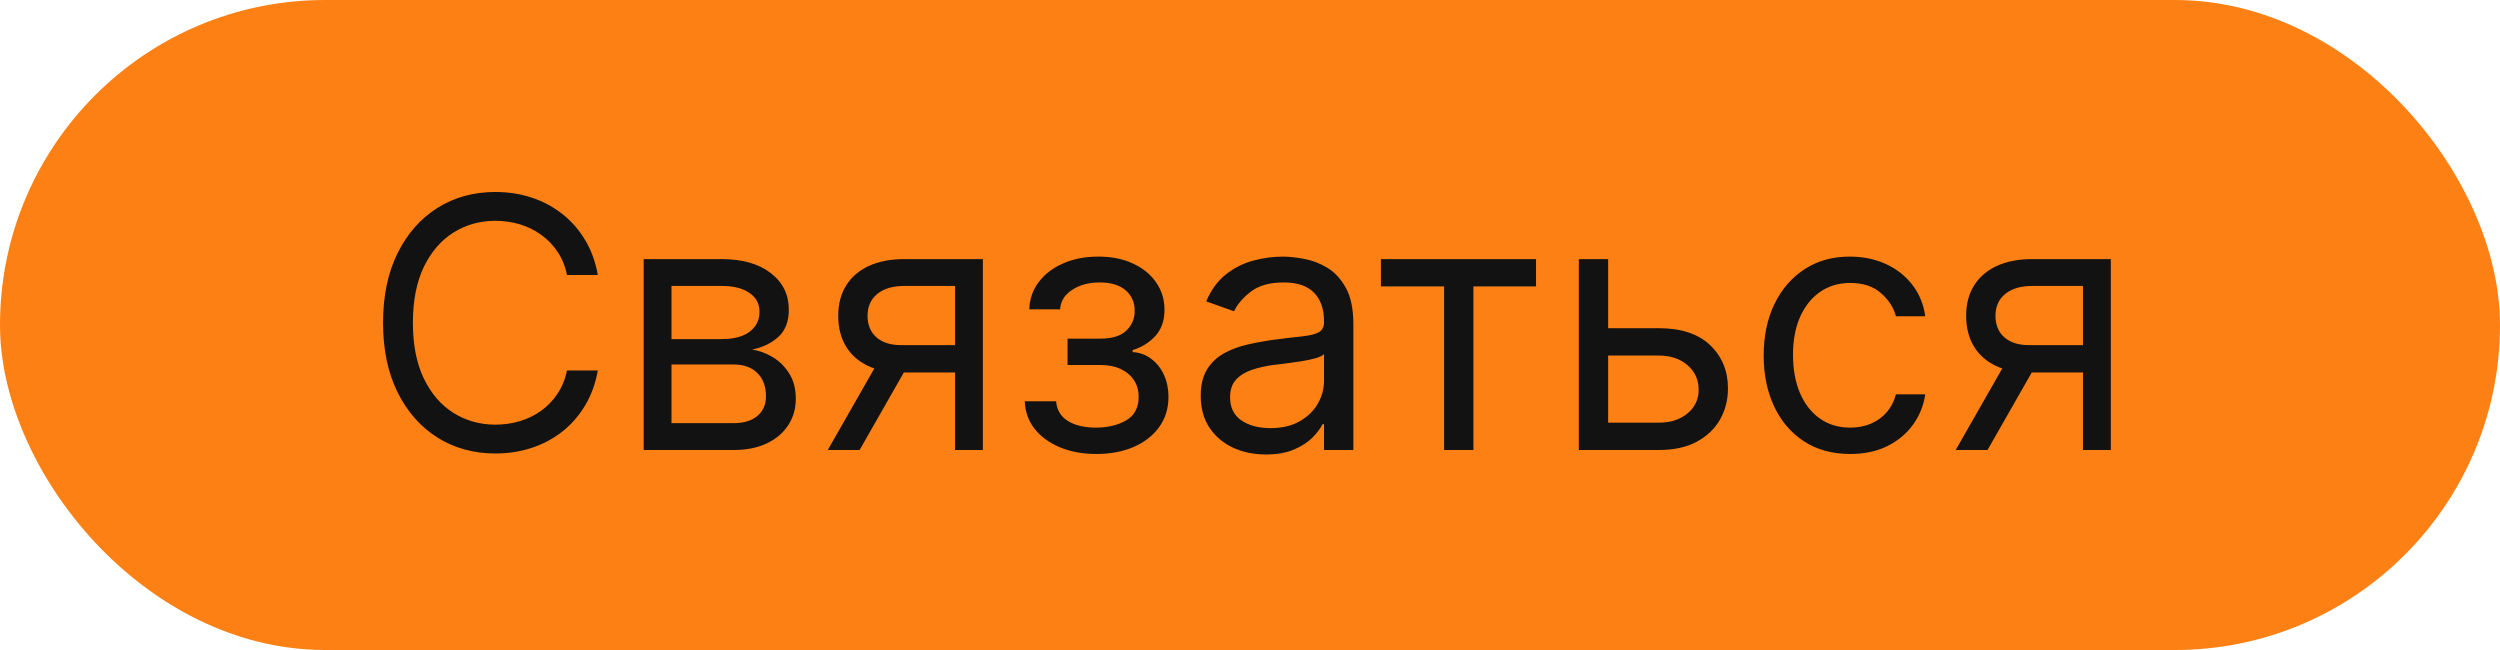 <?xml version="1.0" encoding="UTF-8"?> <svg xmlns="http://www.w3.org/2000/svg" width="100" height="26" viewBox="0 0 100 26" fill="none"> <rect x="0.5" y="0.5" width="99" height="25" rx="12.5" fill="#FD8014" stroke="#FD8014"></rect> <path d="M23.913 11H22.68C22.608 10.645 22.48 10.334 22.298 10.065C22.119 9.797 21.9 9.572 21.641 9.389C21.386 9.204 21.103 9.064 20.791 8.972C20.48 8.879 20.155 8.832 19.817 8.832C19.2 8.832 18.642 8.988 18.141 9.3C17.644 9.611 17.248 10.07 16.953 10.677C16.662 11.283 16.516 12.027 16.516 12.909C16.516 13.791 16.662 14.535 16.953 15.141C17.248 15.748 17.644 16.207 18.141 16.518C18.642 16.83 19.2 16.986 19.817 16.986C20.155 16.986 20.48 16.939 20.791 16.847C21.103 16.754 21.386 16.616 21.641 16.434C21.9 16.248 22.119 16.021 22.298 15.753C22.48 15.481 22.608 15.169 22.68 14.818H23.913C23.821 15.338 23.652 15.804 23.406 16.215C23.161 16.626 22.856 16.976 22.492 17.264C22.127 17.549 21.718 17.766 21.264 17.916C20.813 18.065 20.331 18.139 19.817 18.139C18.948 18.139 18.176 17.927 17.5 17.503C16.824 17.079 16.292 16.475 15.904 15.693C15.516 14.911 15.322 13.983 15.322 12.909C15.322 11.835 15.516 10.907 15.904 10.125C16.292 9.343 16.824 8.74 17.5 8.315C18.176 7.891 18.948 7.679 19.817 7.679C20.331 7.679 20.813 7.754 21.264 7.903C21.718 8.052 22.127 8.271 22.492 8.559C22.856 8.844 23.161 9.192 23.406 9.603C23.652 10.011 23.821 10.476 23.913 11ZM25.747 18V10.364H28.869C29.691 10.364 30.344 10.549 30.828 10.921C31.312 11.292 31.553 11.782 31.553 12.392C31.553 12.856 31.416 13.216 31.141 13.471C30.866 13.723 30.513 13.893 30.082 13.983C30.364 14.023 30.637 14.122 30.902 14.281C31.171 14.44 31.393 14.659 31.568 14.938C31.744 15.213 31.832 15.551 31.832 15.952C31.832 16.343 31.733 16.692 31.534 17.001C31.335 17.309 31.05 17.553 30.678 17.732C30.307 17.91 29.863 18 29.346 18H25.747ZM26.86 16.926H29.346C29.75 16.926 30.067 16.83 30.296 16.638C30.524 16.445 30.639 16.184 30.639 15.852C30.639 15.458 30.524 15.148 30.296 14.923C30.067 14.694 29.75 14.579 29.346 14.579H26.86V16.926ZM26.86 13.565H28.869C29.184 13.565 29.454 13.522 29.679 13.436C29.905 13.347 30.077 13.221 30.196 13.058C30.319 12.893 30.38 12.697 30.38 12.472C30.38 12.15 30.246 11.898 29.977 11.716C29.709 11.53 29.34 11.438 28.869 11.438H26.86V13.565ZM38.202 18V11.438H36.173C35.716 11.438 35.356 11.544 35.094 11.756C34.833 11.968 34.702 12.259 34.702 12.631C34.702 12.995 34.819 13.282 35.055 13.491C35.293 13.7 35.62 13.804 36.034 13.804H38.5V14.898H36.034C35.517 14.898 35.071 14.807 34.697 14.624C34.322 14.442 34.034 14.182 33.832 13.844C33.63 13.502 33.529 13.098 33.529 12.631C33.529 12.16 33.635 11.756 33.847 11.418C34.059 11.079 34.362 10.819 34.757 10.637C35.154 10.455 35.627 10.364 36.173 10.364H39.315V18H38.202ZM33.111 18L35.279 14.202H36.551L34.384 18H33.111ZM40.992 16.051H42.245C42.272 16.396 42.427 16.658 42.712 16.837C43.001 17.016 43.375 17.105 43.836 17.105C44.306 17.105 44.709 17.009 45.044 16.817C45.379 16.621 45.546 16.306 45.546 15.872C45.546 15.617 45.483 15.395 45.357 15.206C45.231 15.014 45.054 14.865 44.825 14.758C44.596 14.652 44.326 14.599 44.015 14.599H42.702V13.546H44.015C44.482 13.546 44.827 13.439 45.049 13.227C45.274 13.015 45.387 12.75 45.387 12.432C45.387 12.09 45.266 11.817 45.024 11.611C44.782 11.403 44.439 11.298 43.995 11.298C43.547 11.298 43.175 11.399 42.876 11.602C42.578 11.8 42.421 12.057 42.404 12.372H41.171C41.184 11.961 41.31 11.598 41.549 11.283C41.788 10.965 42.112 10.717 42.523 10.538C42.934 10.355 43.405 10.264 43.935 10.264C44.472 10.264 44.938 10.359 45.332 10.548C45.73 10.733 46.037 10.987 46.252 11.308C46.471 11.626 46.58 11.988 46.58 12.392C46.58 12.823 46.459 13.171 46.217 13.436C45.975 13.701 45.672 13.89 45.307 14.003V14.082C45.596 14.102 45.846 14.195 46.058 14.361C46.274 14.523 46.441 14.737 46.56 15.002C46.68 15.264 46.739 15.554 46.739 15.872C46.739 16.336 46.615 16.741 46.366 17.085C46.118 17.427 45.776 17.692 45.342 17.881C44.908 18.066 44.413 18.159 43.856 18.159C43.316 18.159 42.832 18.071 42.404 17.896C41.977 17.717 41.637 17.47 41.385 17.155C41.136 16.837 41.005 16.469 40.992 16.051ZM50.635 18.179C50.151 18.179 49.711 18.088 49.317 17.905C48.923 17.72 48.609 17.453 48.377 17.105C48.145 16.754 48.029 16.329 48.029 15.832C48.029 15.395 48.116 15.04 48.288 14.768C48.46 14.493 48.691 14.278 48.979 14.122C49.267 13.966 49.586 13.85 49.934 13.774C50.285 13.695 50.638 13.632 50.992 13.585C51.456 13.526 51.833 13.481 52.121 13.451C52.413 13.418 52.625 13.363 52.757 13.287C52.893 13.211 52.961 13.078 52.961 12.889V12.849C52.961 12.359 52.827 11.978 52.559 11.706C52.293 11.434 51.891 11.298 51.35 11.298C50.79 11.298 50.351 11.421 50.033 11.666C49.715 11.912 49.491 12.173 49.362 12.452L48.248 12.054C48.447 11.59 48.712 11.229 49.044 10.97C49.378 10.708 49.743 10.526 50.137 10.423C50.535 10.317 50.926 10.264 51.311 10.264C51.556 10.264 51.838 10.294 52.156 10.354C52.477 10.41 52.787 10.528 53.086 10.707C53.387 10.886 53.637 11.156 53.836 11.517C54.035 11.878 54.135 12.362 54.135 12.969V18H52.961V16.966H52.901C52.822 17.132 52.689 17.309 52.504 17.498C52.318 17.687 52.071 17.848 51.763 17.98C51.455 18.113 51.079 18.179 50.635 18.179ZM50.813 17.125C51.278 17.125 51.669 17.034 51.987 16.852C52.308 16.669 52.55 16.434 52.713 16.146C52.878 15.857 52.961 15.554 52.961 15.236V14.162C52.911 14.222 52.802 14.276 52.633 14.326C52.467 14.372 52.275 14.414 52.056 14.45C51.841 14.483 51.63 14.513 51.425 14.54C51.223 14.563 51.059 14.583 50.933 14.599C50.628 14.639 50.343 14.704 50.078 14.793C49.816 14.88 49.604 15.01 49.441 15.186C49.282 15.358 49.203 15.594 49.203 15.892C49.203 16.3 49.353 16.608 49.655 16.817C49.96 17.022 50.346 17.125 50.813 17.125ZM55.237 11.457V10.364H61.441V11.457H58.936V18H57.763V11.457H55.237ZM64.167 13.128H66.355C67.25 13.128 67.934 13.355 68.408 13.809C68.882 14.263 69.119 14.838 69.119 15.534C69.119 15.992 69.013 16.407 68.801 16.782C68.589 17.153 68.277 17.45 67.866 17.672C67.455 17.891 66.951 18 66.355 18H63.153V10.364H64.326V16.906H66.355C66.819 16.906 67.2 16.784 67.498 16.538C67.796 16.293 67.946 15.978 67.946 15.594C67.946 15.189 67.796 14.86 67.498 14.604C67.2 14.349 66.819 14.222 66.355 14.222H64.167V13.128ZM74.007 18.159C73.291 18.159 72.675 17.99 72.158 17.652C71.641 17.314 71.243 16.848 70.965 16.255C70.686 15.662 70.547 14.984 70.547 14.222C70.547 13.446 70.689 12.762 70.975 12.168C71.263 11.572 71.664 11.106 72.178 10.771C72.695 10.433 73.298 10.264 73.987 10.264C74.524 10.264 75.008 10.364 75.439 10.562C75.87 10.761 76.223 11.04 76.498 11.398C76.773 11.756 76.944 12.173 77.01 12.651H75.837C75.747 12.303 75.548 11.994 75.24 11.726C74.935 11.454 74.524 11.318 74.007 11.318C73.55 11.318 73.149 11.438 72.804 11.676C72.463 11.912 72.196 12.245 72.004 12.675C71.815 13.103 71.72 13.605 71.72 14.182C71.72 14.772 71.813 15.286 71.999 15.723C72.188 16.16 72.453 16.5 72.794 16.742C73.139 16.984 73.543 17.105 74.007 17.105C74.312 17.105 74.589 17.052 74.837 16.946C75.086 16.84 75.296 16.688 75.469 16.489C75.641 16.29 75.764 16.051 75.837 15.773H77.01C76.944 16.224 76.78 16.63 76.518 16.991C76.259 17.349 75.916 17.634 75.489 17.846C75.064 18.055 74.571 18.159 74.007 18.159ZM83.319 18V11.438H81.291C80.833 11.438 80.474 11.544 80.212 11.756C79.95 11.968 79.819 12.259 79.819 12.631C79.819 12.995 79.937 13.282 80.172 13.491C80.411 13.7 80.737 13.804 81.151 13.804H83.617V14.898H81.151C80.634 14.898 80.189 14.807 79.814 14.624C79.439 14.442 79.151 14.182 78.949 13.844C78.747 13.502 78.646 13.098 78.646 12.631C78.646 12.16 78.752 11.756 78.964 11.418C79.176 11.079 79.479 10.819 79.874 10.637C80.271 10.455 80.744 10.364 81.291 10.364H84.433V18H83.319ZM78.228 18L80.396 14.202H81.668L79.501 18H78.228Z" fill="#121212"></path> </svg> 